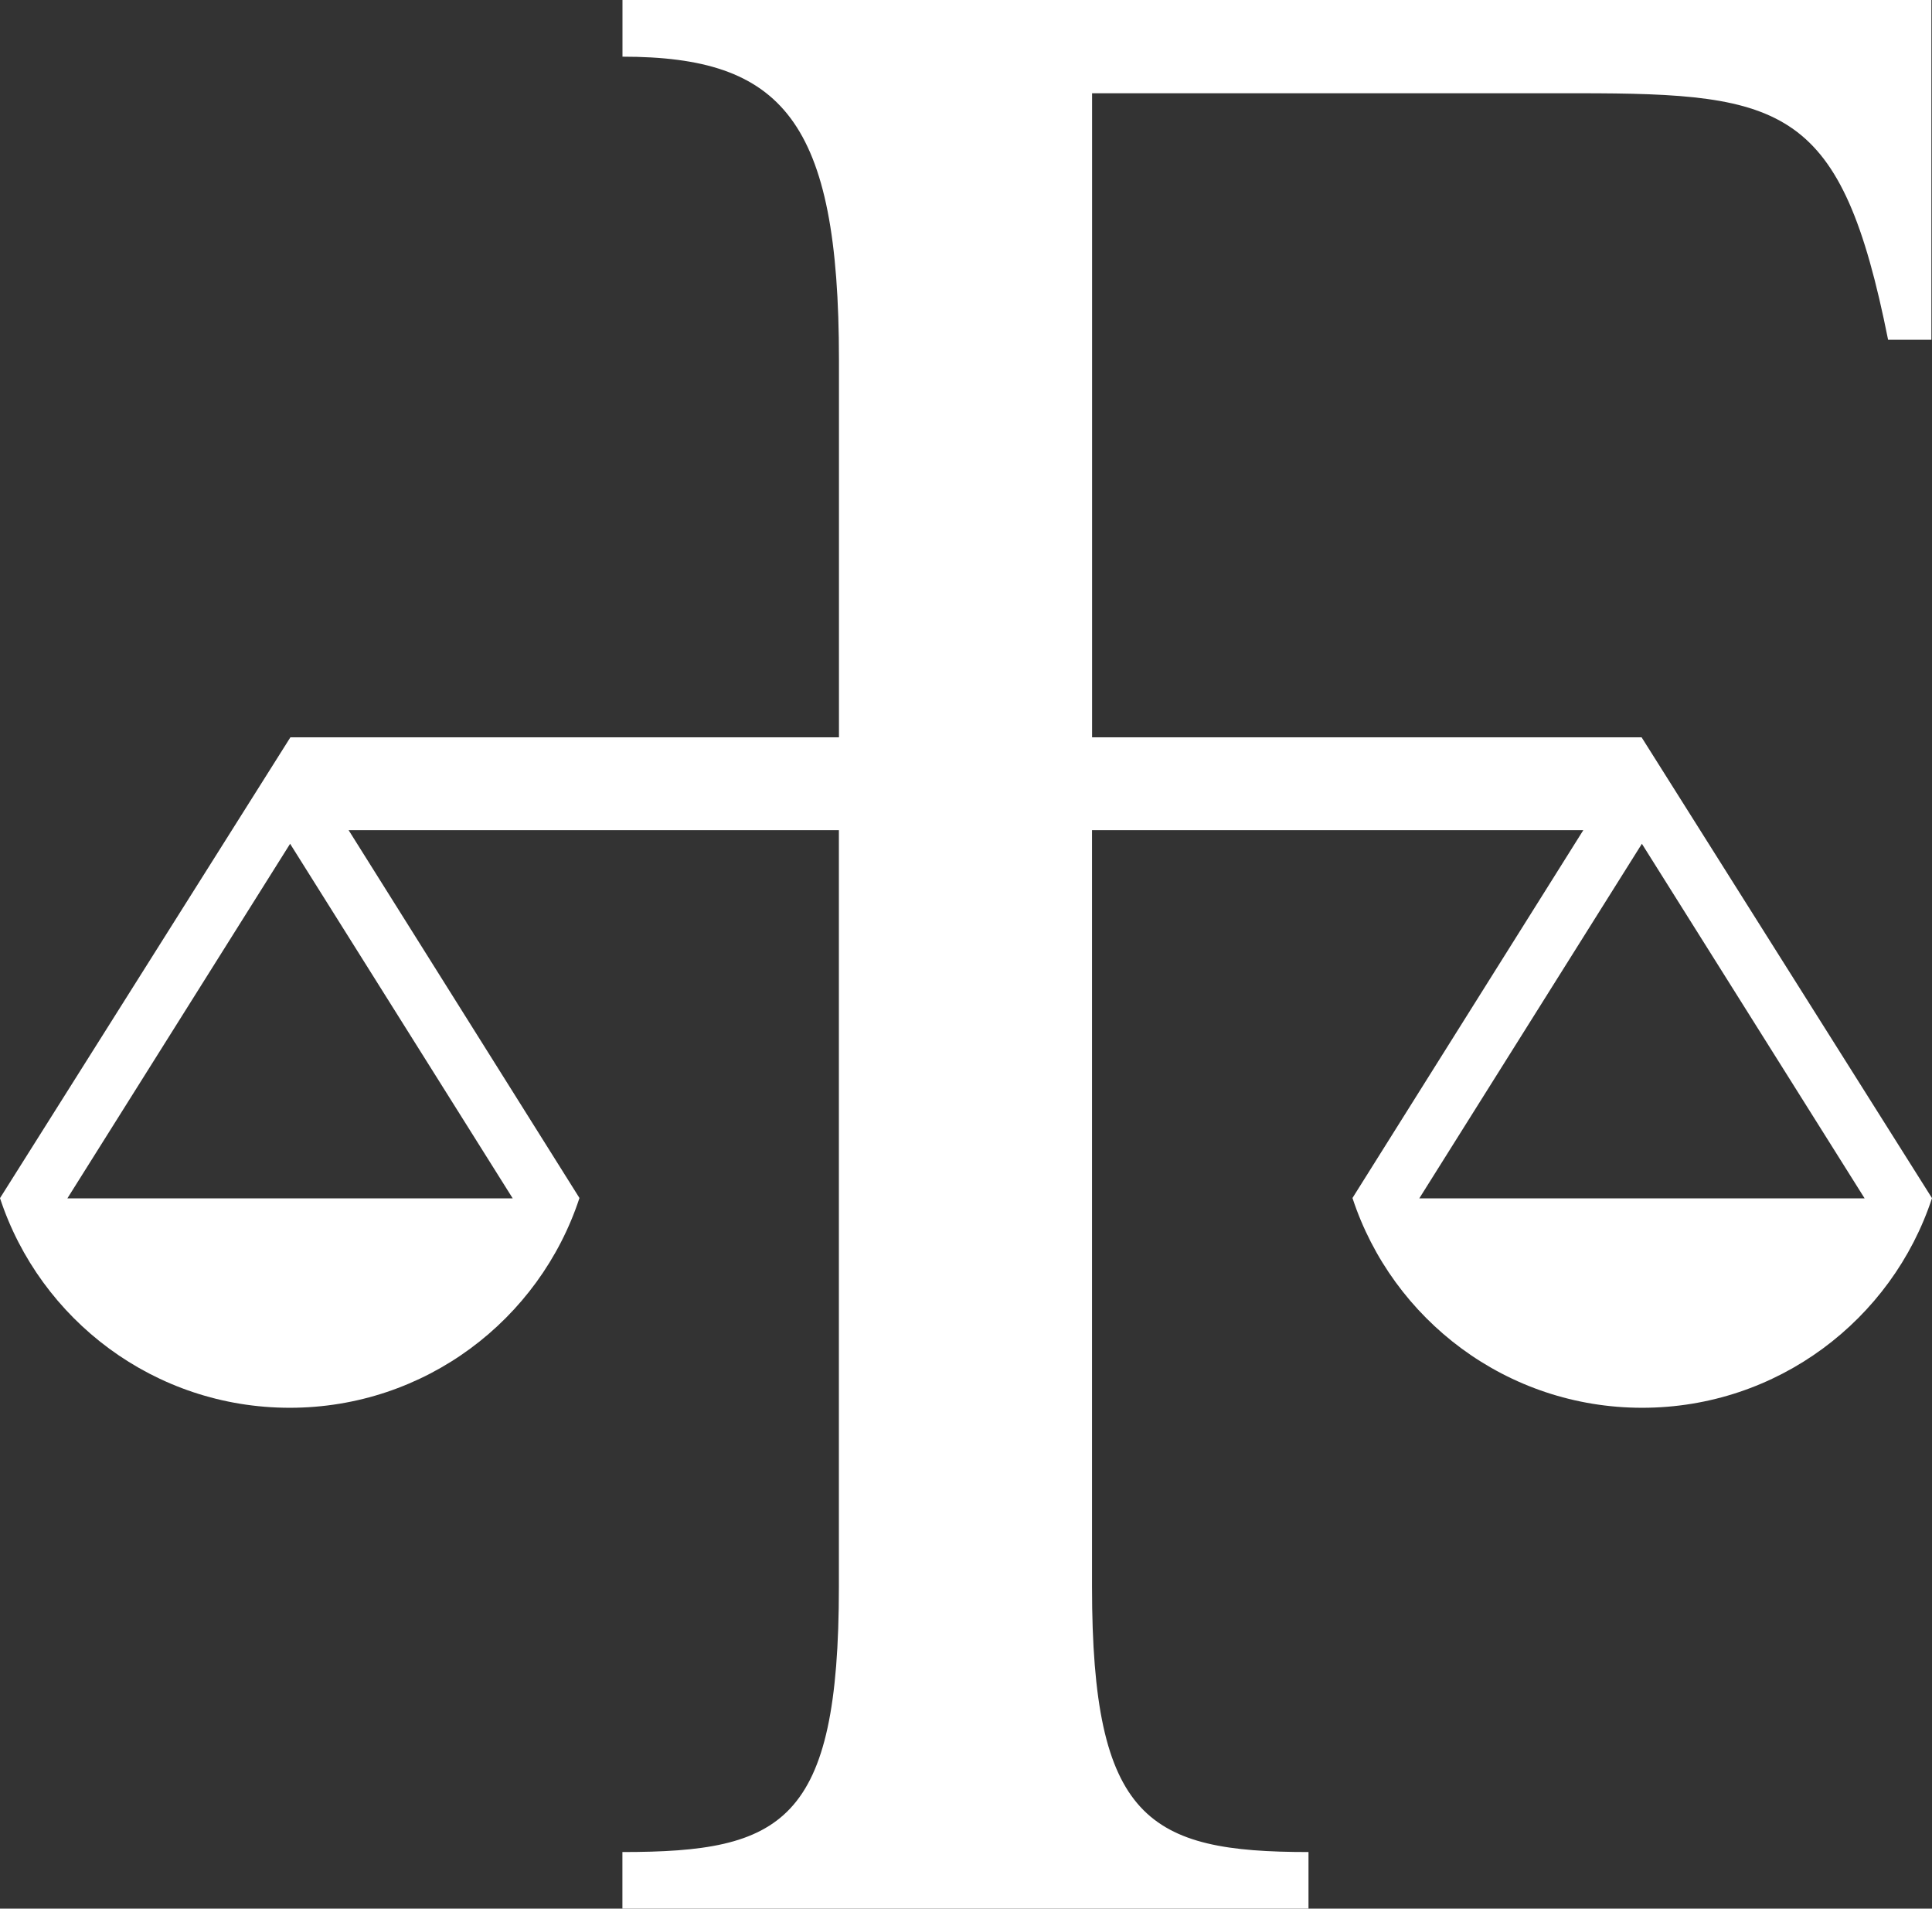<?xml version="1.0" encoding="UTF-8"?>
<svg id="Layer_1" data-name="Layer 1" xmlns="http://www.w3.org/2000/svg" viewBox="0 0 281.57 278.14">
  <rect x="0" y="0" width="281.57" height="278.14" fill="#333333" stroke="none"/>
  <defs>
    <style>
      .cls-1 {
        fill: #fff;
      }
    </style>
  </defs>
  <path class="cls-1" d="M159.16,13.59v93.86h80.09l42.32,67.15c-5.83,17.74-22.55,30.55-42.24,30.55s-36.4-12.82-42.22-30.57l33.64-53.6h-71.6v110.24c0,33.98,8.25,38.67,31.55,38.67v8.25h-99.99v-8.25c23.29,0,31.55-4.2,31.55-38.67v-110.24H50.81l33.64,53.6c-5.82,17.75-22.52,30.57-42.22,30.57S5.83,192.34,0,174.6l42.32-67.15h79.95v-55.02c0-34.95-8.26-44.17-31.55-44.17V0h190.76v49.51h-6.31c-6.79-33.98-15.04-35.92-45.14-35.92h-70.87ZM9.82,174.63h64.9l-32.44-51.67-32.46,51.67ZM271.75,174.63l-32.46-51.67-32.44,51.67h64.9Z"/>
</svg>